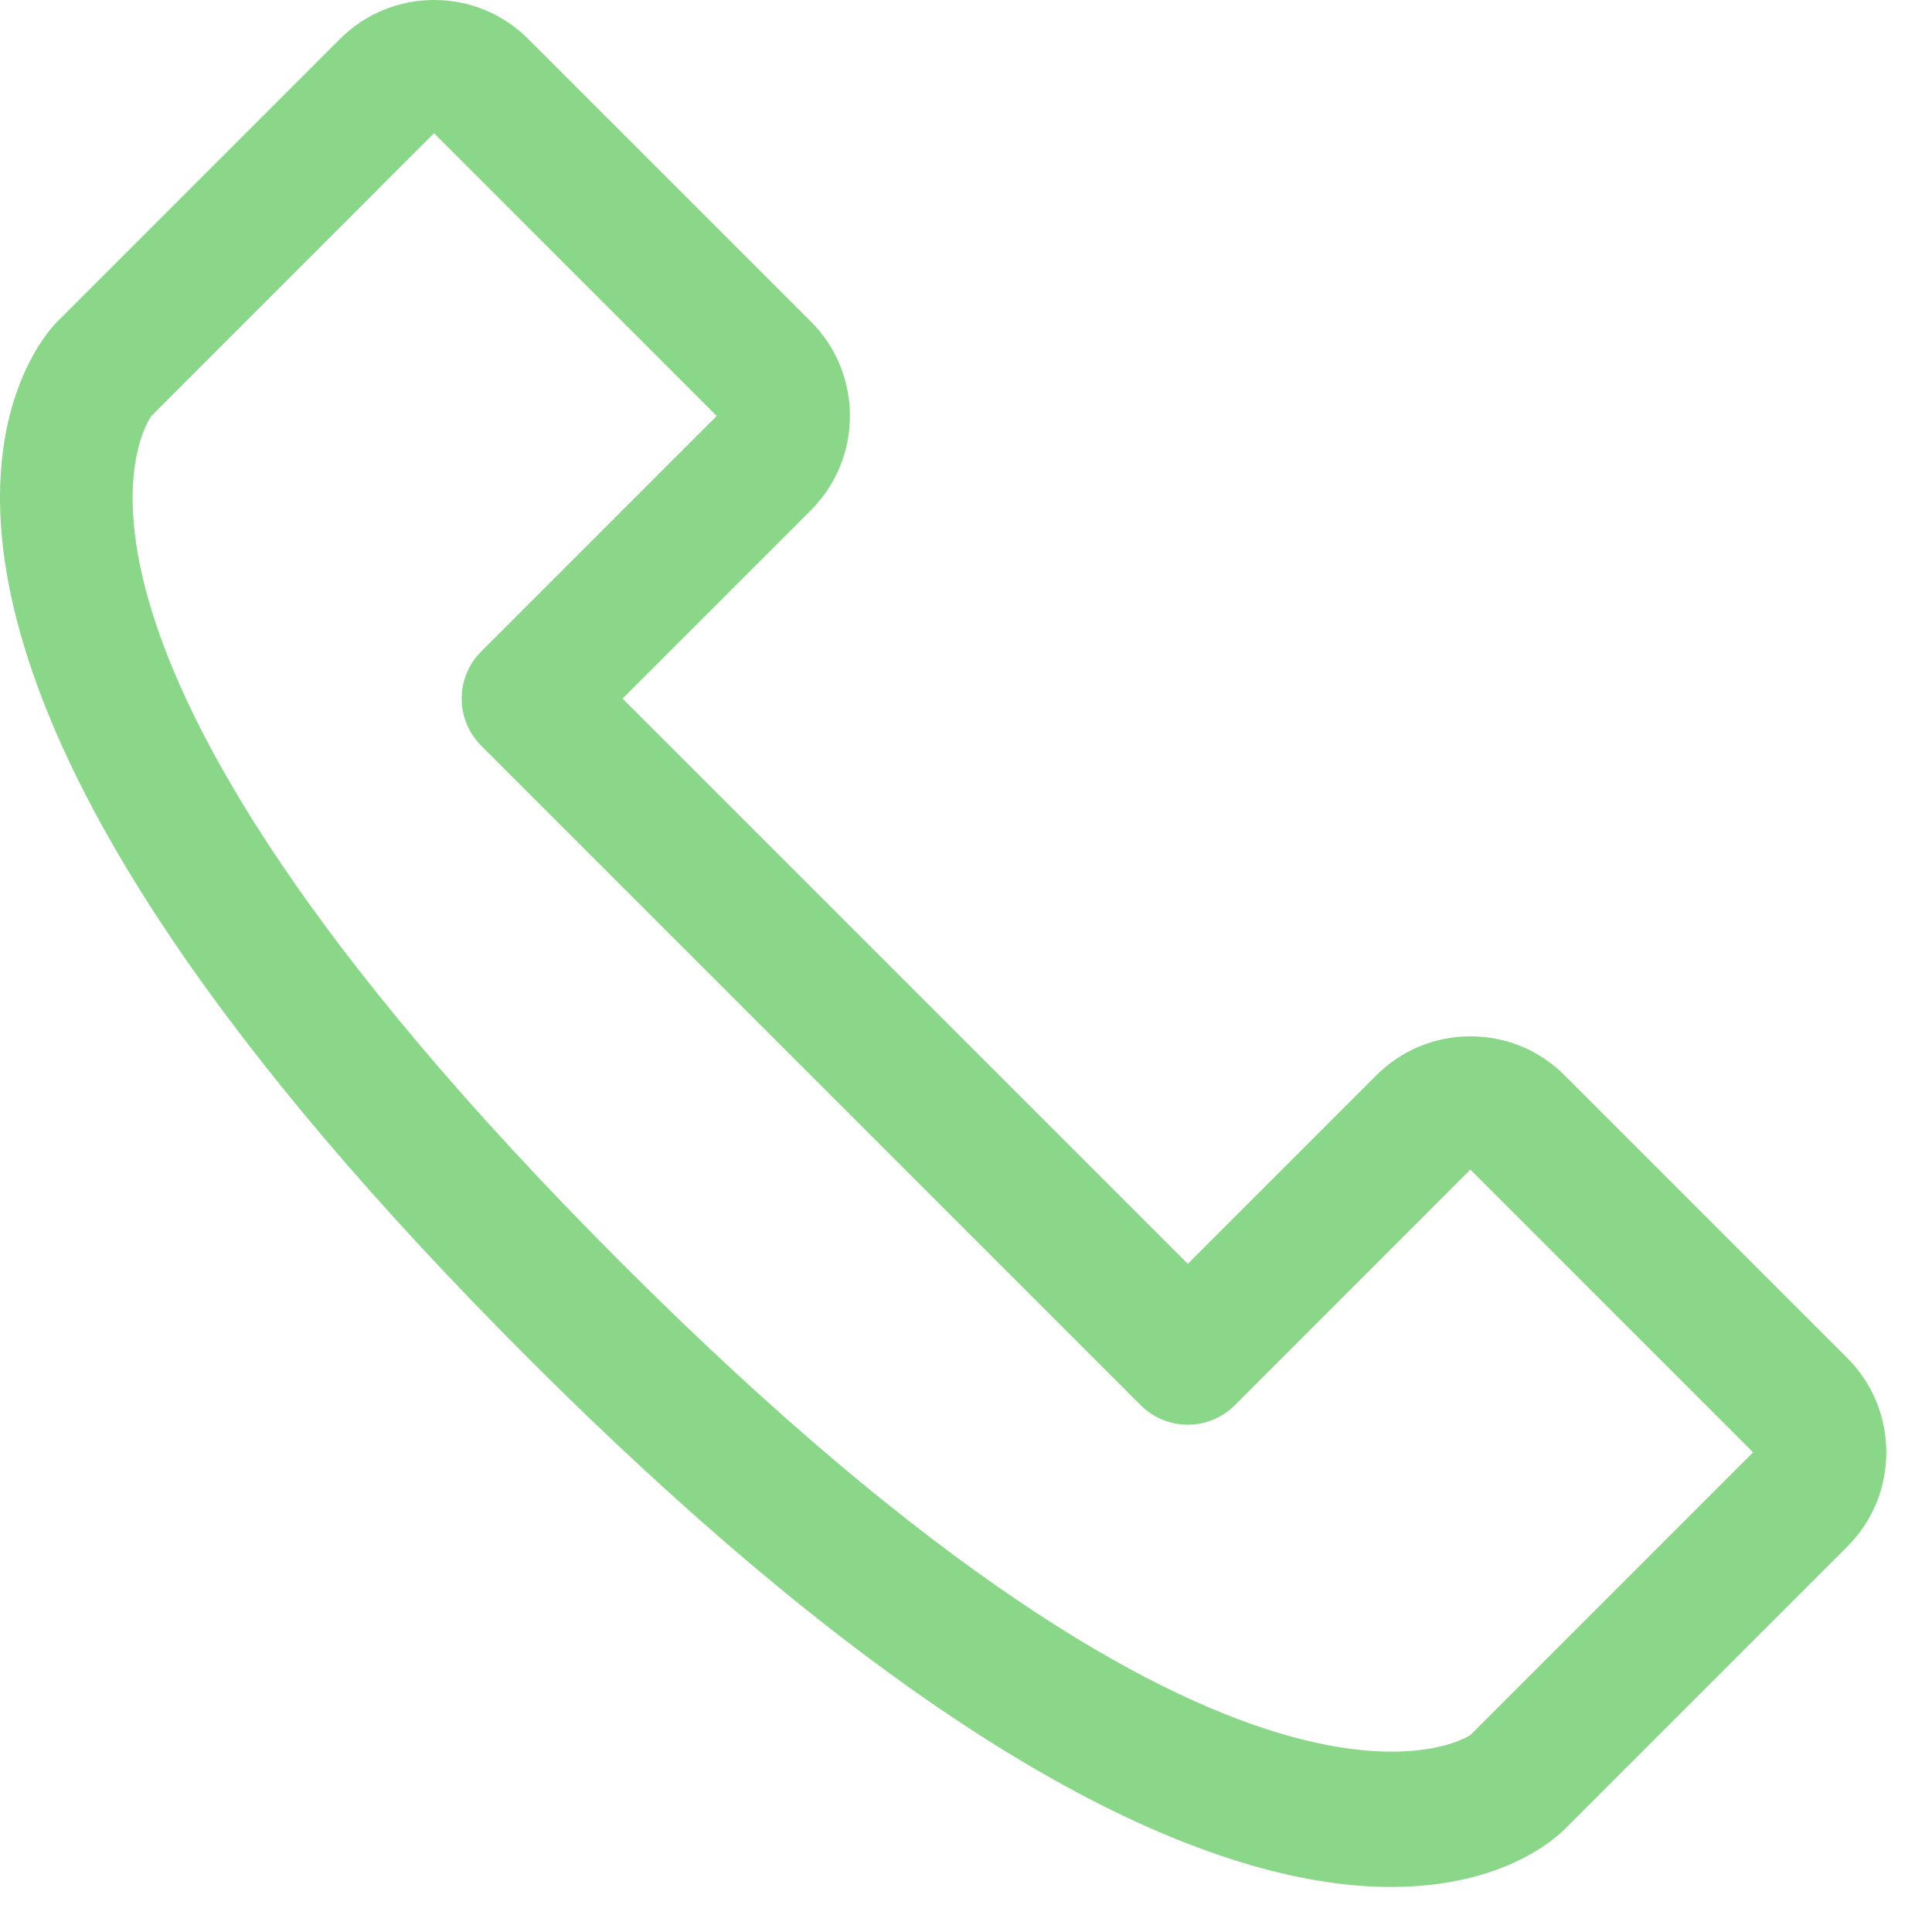 <svg width="29" height="29" viewBox="0 0 29 29" fill="none" xmlns="http://www.w3.org/2000/svg">
<g clip-path="url(#clip0_3744_9320)">
<path d="M27.728 20.384L23.486 16.142C23.109 15.764 22.607 15.556 22.073 15.556C22.073 15.556 22.072 15.556 22.071 15.556C21.537 15.556 21.035 15.765 20.658 16.142L17.83 18.97L9.345 10.485L12.173 7.657C12.953 6.877 12.953 5.607 12.172 4.827L7.929 0.585C7.552 0.208 7.05 0 6.516 0C5.981 0 5.478 0.209 5.101 0.587L0.858 4.83C0.729 4.958 -0.389 6.168 0.142 8.827C0.768 11.956 3.388 15.846 7.929 20.387C14.428 26.886 18.527 28.324 20.882 28.324C22.512 28.324 23.308 27.635 23.486 27.457L27.728 23.215C28.106 22.837 28.315 22.334 28.314 21.799C28.314 21.265 28.106 20.762 27.728 20.384ZM22.072 26.042C22.044 26.07 18.663 28.291 9.343 18.972C-0.178 9.452 2.276 6.243 2.272 6.244L6.515 2L10.758 6.244L7.223 9.779C6.832 10.17 6.832 10.802 7.223 11.193L17.122 21.092C17.513 21.483 18.145 21.483 18.536 21.092L22.071 17.556L26.314 21.8L22.072 26.042Z" fill="#8AD78A"/>
</g>
<defs>
<clipPath id="clip0_3744_9320">
<rect width="28.314" height="28.323" fill="white"/>
</clipPath>
</defs>
</svg>
